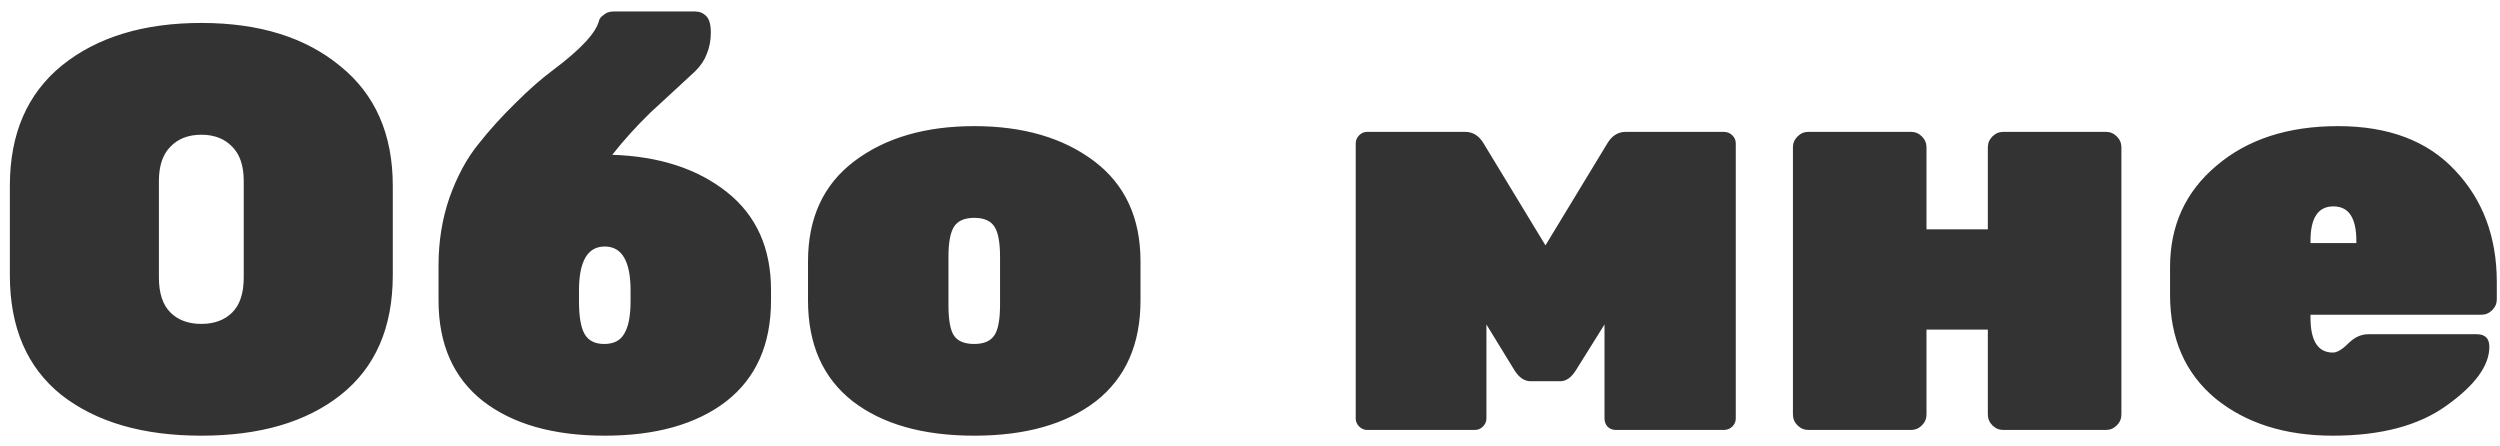 <?xml version="1.0" encoding="UTF-8"?> <svg xmlns="http://www.w3.org/2000/svg" width="157" height="28" viewBox="0 0 157 28" fill="none"> <path d="M3.895 4.105C6.103 2.329 9.019 1.441 12.643 1.441C16.267 1.441 19.171 2.341 21.355 4.141C23.563 5.917 24.667 8.425 24.667 11.665V17.281C24.667 20.569 23.575 23.077 21.391 24.805C19.231 26.509 16.315 27.361 12.643 27.361C8.971 27.361 6.043 26.509 3.859 24.805C1.699 23.077 0.619 20.569 0.619 17.281V11.665C0.619 8.401 1.711 5.881 3.895 4.105ZM10.699 19.621C11.179 20.101 11.827 20.341 12.643 20.341C13.459 20.341 14.107 20.101 14.587 19.621C15.067 19.141 15.307 18.409 15.307 17.425V11.377C15.307 10.417 15.067 9.697 14.587 9.217C14.107 8.713 13.459 8.461 12.643 8.461C11.827 8.461 11.179 8.713 10.699 9.217C10.219 9.697 9.979 10.417 9.979 11.377V17.425C9.979 18.409 10.219 19.141 10.699 19.621ZM38.52 0.721H43.668C43.932 0.721 44.16 0.817 44.352 1.009C44.544 1.201 44.64 1.549 44.64 2.053C44.64 2.533 44.556 2.977 44.388 3.385C44.244 3.769 44.004 4.129 43.668 4.465C43.332 4.777 42.852 5.221 42.228 5.797C41.628 6.349 41.172 6.769 40.86 7.057C39.972 7.921 39.168 8.809 38.448 9.721C41.4 9.817 43.8 10.597 45.648 12.061C47.496 13.525 48.42 15.577 48.42 18.217V18.865C48.42 21.625 47.484 23.737 45.612 25.201C43.74 26.641 41.196 27.361 37.98 27.361C34.764 27.361 32.22 26.641 30.348 25.201C28.476 23.737 27.54 21.625 27.54 18.865V16.669C27.54 15.157 27.768 13.741 28.224 12.421C28.704 11.077 29.304 9.961 30.024 9.073C30.744 8.161 31.524 7.297 32.364 6.481C33.204 5.641 33.996 4.945 34.74 4.393C36.468 3.097 37.428 2.065 37.62 1.297C37.644 1.177 37.74 1.057 37.908 0.937C38.076 0.793 38.28 0.721 38.52 0.721ZM39.6 18.901V18.253C39.6 16.405 39.06 15.481 37.98 15.481C36.9 15.481 36.36 16.405 36.36 18.253V18.901C36.36 19.885 36.48 20.581 36.72 20.989C36.96 21.397 37.368 21.601 37.944 21.601C38.544 21.601 38.964 21.385 39.204 20.953C39.468 20.521 39.6 19.837 39.6 18.901ZM50.743 18.865V16.417C50.743 13.681 51.715 11.581 53.66 10.117C55.603 8.653 58.111 7.921 61.184 7.921C64.255 7.921 66.763 8.653 68.707 10.117C70.651 11.581 71.624 13.681 71.624 16.417V18.865C71.624 21.625 70.688 23.737 68.816 25.201C66.944 26.641 64.4 27.361 61.184 27.361C57.968 27.361 55.423 26.641 53.551 25.201C51.679 23.737 50.743 21.625 50.743 18.865ZM62.803 19.153V16.129C62.803 15.217 62.684 14.581 62.444 14.221C62.203 13.861 61.783 13.681 61.184 13.681C60.584 13.681 60.163 13.861 59.923 14.221C59.684 14.581 59.563 15.217 59.563 16.129V19.153C59.563 20.113 59.684 20.761 59.923 21.097C60.163 21.433 60.584 21.601 61.184 21.601C61.783 21.601 62.203 21.421 62.444 21.061C62.684 20.701 62.803 20.065 62.803 19.153ZM102.095 8.281H108.251C108.467 8.281 108.647 8.353 108.791 8.497C108.935 8.641 109.007 8.809 109.007 9.001V26.281C109.007 26.473 108.935 26.641 108.791 26.785C108.647 26.929 108.467 27.001 108.251 27.001H101.483C101.267 27.001 101.087 26.929 100.943 26.785C100.823 26.641 100.763 26.473 100.763 26.281V20.377L98.963 23.257C98.675 23.713 98.351 23.941 97.991 23.941H96.119C95.735 23.941 95.399 23.713 95.111 23.257L93.347 20.377V26.281C93.347 26.473 93.275 26.641 93.131 26.785C92.987 26.929 92.819 27.001 92.627 27.001H85.859C85.667 27.001 85.499 26.929 85.355 26.785C85.211 26.641 85.139 26.473 85.139 26.281V9.001C85.139 8.809 85.211 8.641 85.355 8.497C85.499 8.353 85.667 8.281 85.859 8.281H92.015C92.495 8.281 92.879 8.521 93.167 9.001L97.055 15.409L100.943 9.001C101.231 8.521 101.615 8.281 102.095 8.281ZM132.252 27.001H125.808C125.544 27.001 125.316 26.905 125.124 26.713C124.932 26.521 124.836 26.293 124.836 26.029V20.701H120.984V26.029C120.984 26.293 120.888 26.521 120.696 26.713C120.504 26.905 120.276 27.001 120.012 27.001H113.568C113.304 27.001 113.076 26.905 112.884 26.713C112.692 26.521 112.596 26.293 112.596 26.029V9.253C112.596 8.989 112.692 8.761 112.884 8.569C113.076 8.377 113.304 8.281 113.568 8.281H120.012C120.276 8.281 120.504 8.377 120.696 8.569C120.888 8.761 120.984 8.989 120.984 9.253V14.401H124.836V9.253C124.836 8.989 124.932 8.761 125.124 8.569C125.316 8.377 125.544 8.281 125.808 8.281H132.252C132.516 8.281 132.744 8.377 132.936 8.569C133.128 8.761 133.224 8.989 133.224 9.253V26.029C133.224 26.293 133.128 26.521 132.936 26.713C132.744 26.905 132.516 27.001 132.252 27.001ZM155.827 19.765H145.099V19.945C145.099 21.409 145.567 22.141 146.503 22.141C146.767 22.141 147.091 21.949 147.475 21.565C147.859 21.181 148.279 20.989 148.735 20.989H155.539C156.067 20.989 156.331 21.253 156.331 21.781C156.331 22.957 155.443 24.181 153.667 25.453C151.915 26.725 149.527 27.361 146.503 27.361C143.503 27.361 141.043 26.581 139.123 25.021C137.227 23.437 136.279 21.265 136.279 18.505V16.777C136.279 14.161 137.251 12.037 139.195 10.405C141.139 8.749 143.683 7.921 146.827 7.921C149.995 7.921 152.443 8.845 154.171 10.693C155.923 12.541 156.799 14.881 156.799 17.713V18.793C156.799 19.057 156.703 19.285 156.511 19.477C156.319 19.669 156.091 19.765 155.827 19.765ZM147.979 15.121C147.979 13.681 147.499 12.961 146.539 12.961C145.579 12.961 145.099 13.681 145.099 15.121V15.265H147.979V15.121Z" fill="#333333"></path> </svg> 
